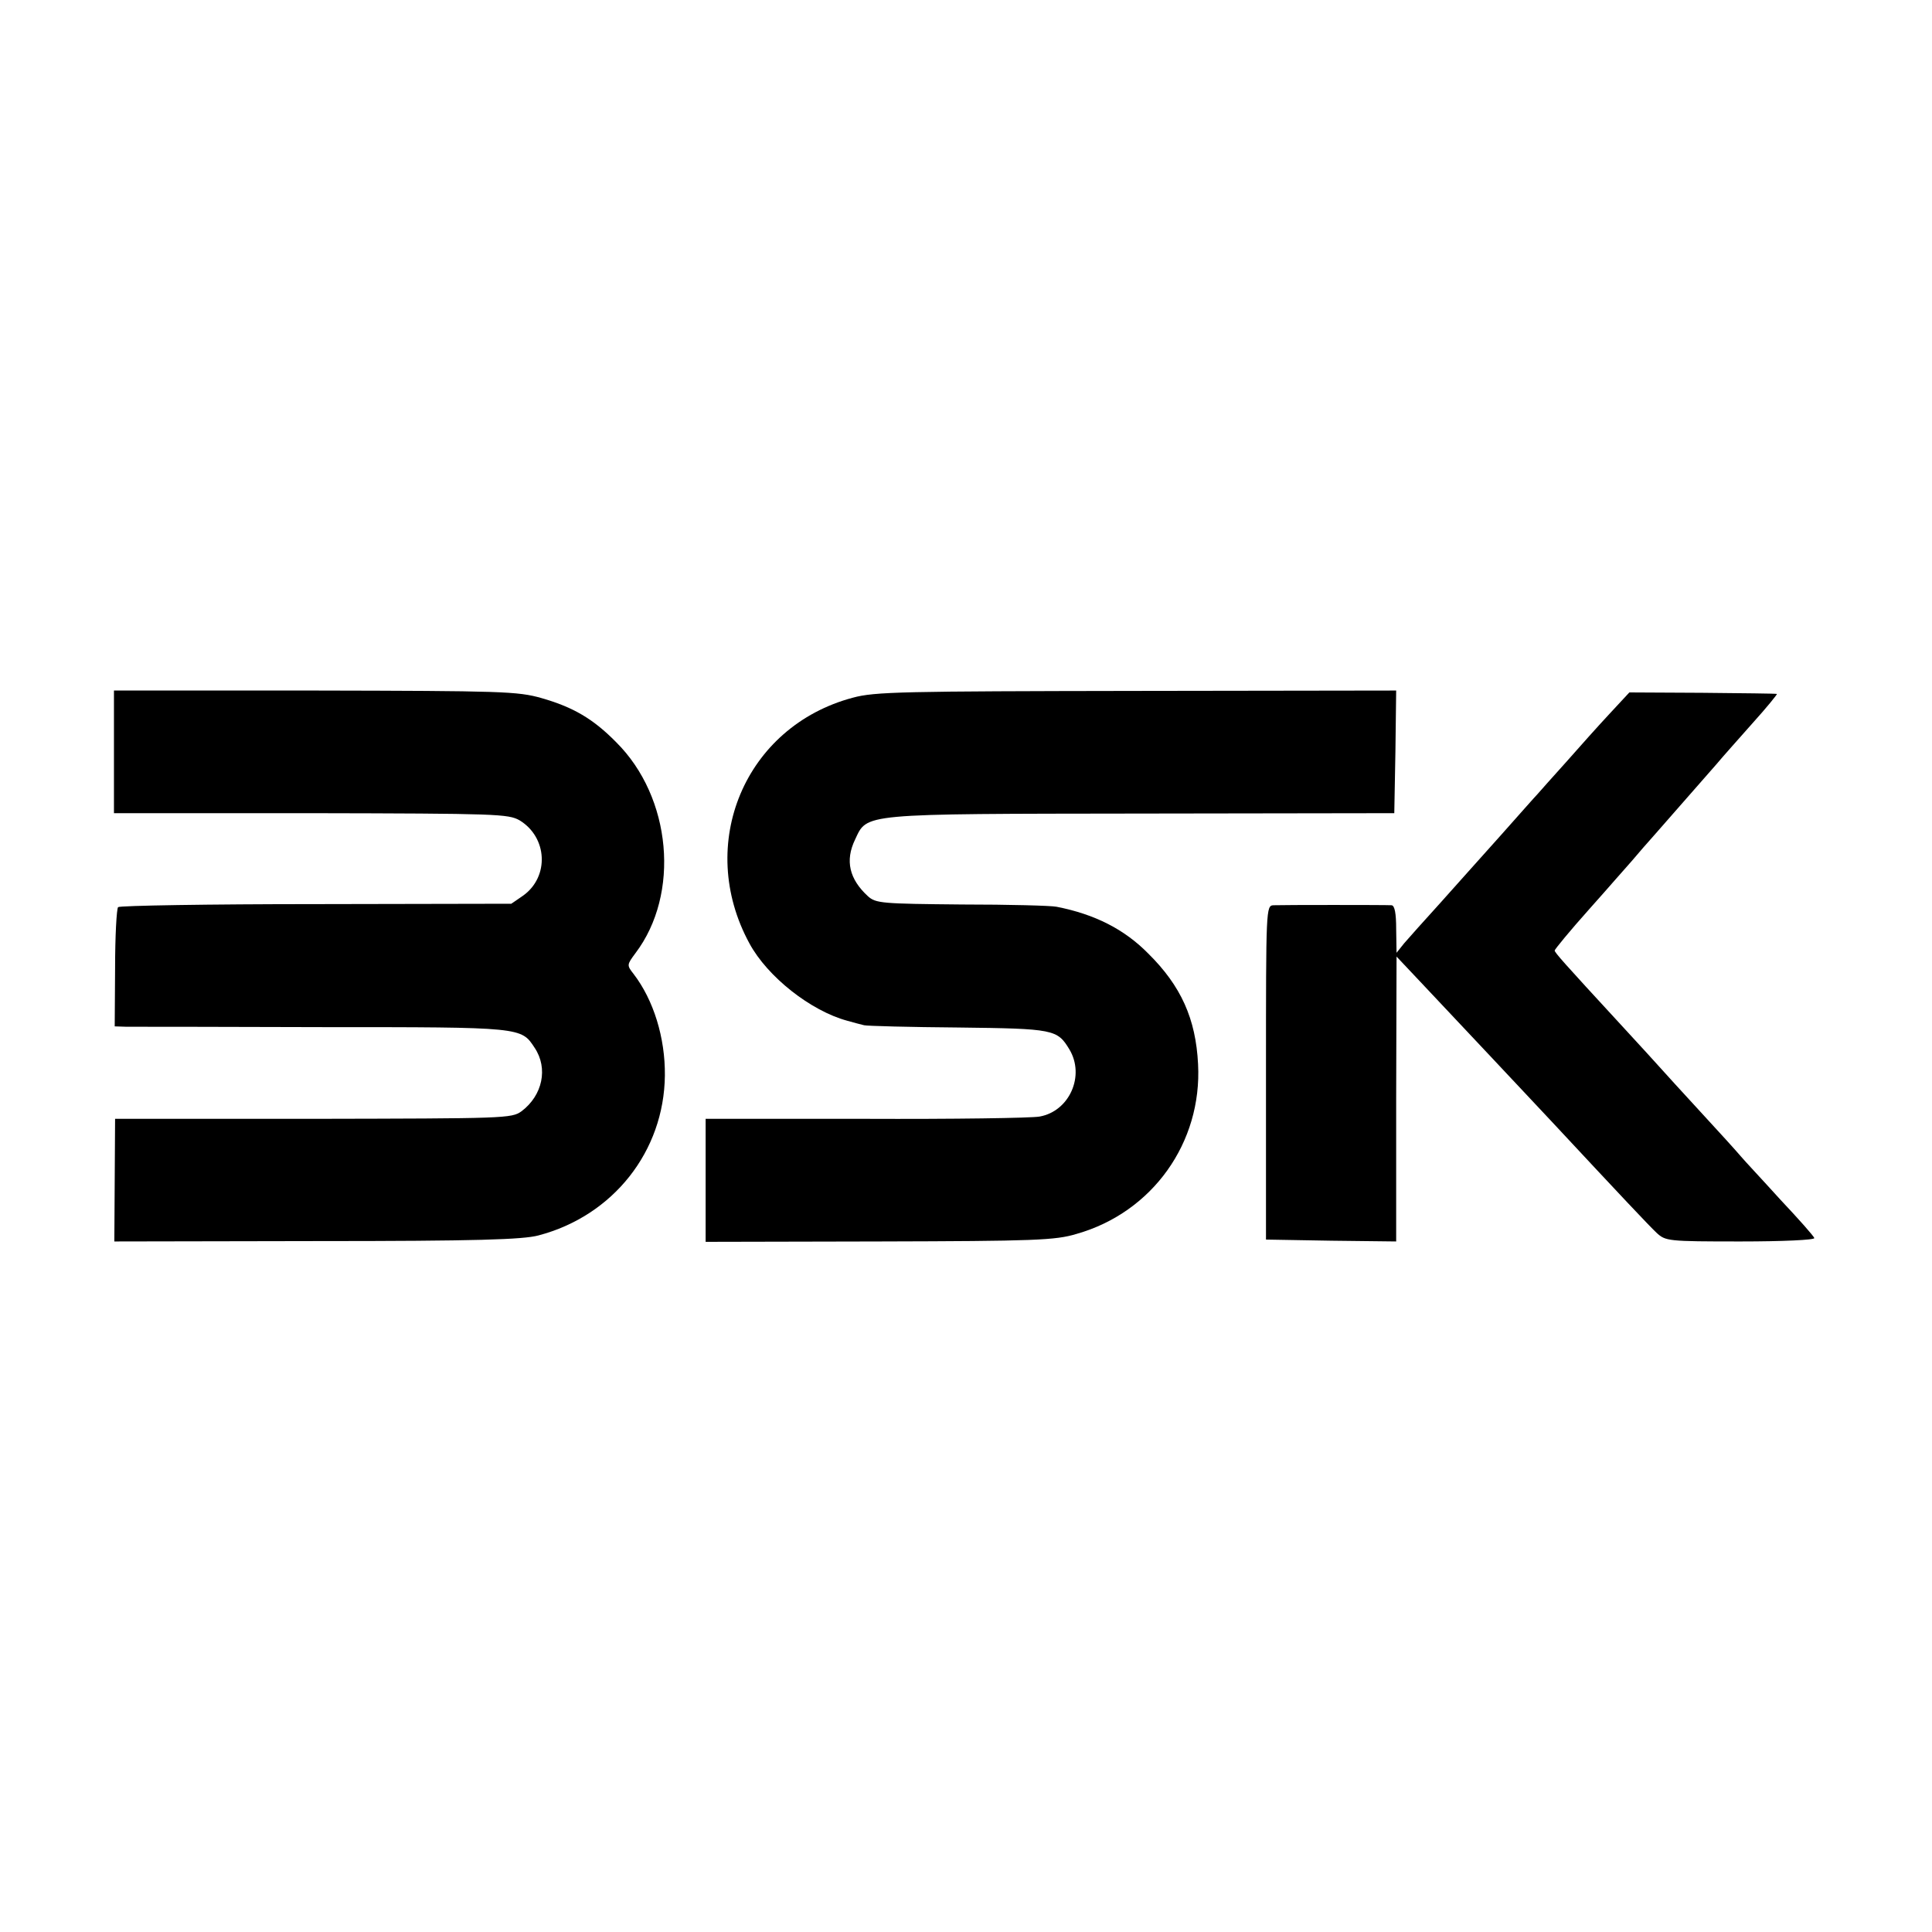 <?xml version="1.0" standalone="no"?>
<!DOCTYPE svg PUBLIC "-//W3C//DTD SVG 20010904//EN"
 "http://www.w3.org/TR/2001/REC-SVG-20010904/DTD/svg10.dtd">
<svg version="1.0" xmlns="http://www.w3.org/2000/svg"
 width="512pt" height="512pt" viewBox="0 0 512 512"
 preserveAspectRatio="xMidYMid meet">
<g transform="translate(0,512) scale(0.1,-0.1)"
fill="#000000" stroke="none">
<path d="M302 3128 l0 -163 521 0 c494 -1 524 -2 554 -19 74 -45 79 -149 10
-199 l-32 -22 -517 -1 c-285 0 -521 -4 -525 -8 -4 -4 -8 -77 -8 -162 l-1 -154
31 -1 c16 0 251 0 520 -1 530 0 526 0 562 -55 36 -54 21 -126 -35 -168 -26
-19 -45 -19 -552 -20 l-525 0 -1 -163 -1 -162 536 1 c424 0 547 4 588 15 198
52 333 223 335 424 1 100 -30 200 -83 269 -18 23 -18 24 5 55 119 157 96 413
-51 559 -61 62 -114 93 -198 117 -63 18 -106 19 -600 20 l-533 0 0 -162z"/>
<path d="M2260 3271 c-286 -76 -417 -388 -274 -651 48 -89 163 -179 259 -205
17 -5 37 -10 45 -12 8 -2 121 -5 250 -6 253 -3 262 -5 294 -58 42 -70 0 -164
-79 -178 -22 -4 -230 -7 -462 -6 l-423 0 0 -163 0 -163 460 1 c412 1 467 3
523 20 201 57 333 242 322 450 -6 120 -45 207 -132 293 -63 64 -141 104 -243
124 -14 3 -127 6 -251 6 -212 2 -228 3 -249 22 -49 45 -61 94 -34 150 33 70
11 68 759 69 l670 1 3 163 2 162 -687 -1 c-619 -1 -695 -2 -753 -18z"/>
<path d="M4266 3229 c-28 -30 -80 -88 -116 -129 -36 -40 -70 -78 -75 -84 -6
-6 -50 -56 -99 -111 -49 -55 -122 -136 -161 -180 -40 -44 -82 -91 -94 -105
l-20 -25 -1 63 c0 42 -4 62 -12 63 -17 1 -288 1 -313 0 -20 -1 -20 -7 -20
-443 l0 -443 173 -3 172 -2 0 377 1 378 66 -70 c85 -90 300 -319 344 -366 191
-205 258 -276 279 -296 24 -22 29 -23 223 -23 111 0 197 4 195 9 -1 5 -42 51
-90 102 -47 52 -95 103 -105 115 -10 12 -58 65 -107 118 -49 53 -96 105 -105
115 -9 10 -57 63 -107 117 -154 167 -173 189 -174 195 0 3 41 53 92 110 51 57
101 115 113 128 11 13 25 29 30 35 12 13 156 178 194 221 14 17 57 65 95 108
38 42 67 78 65 78 -2 1 -91 2 -198 3 l-193 1 -52 -56z"/>
</g>
</svg>

